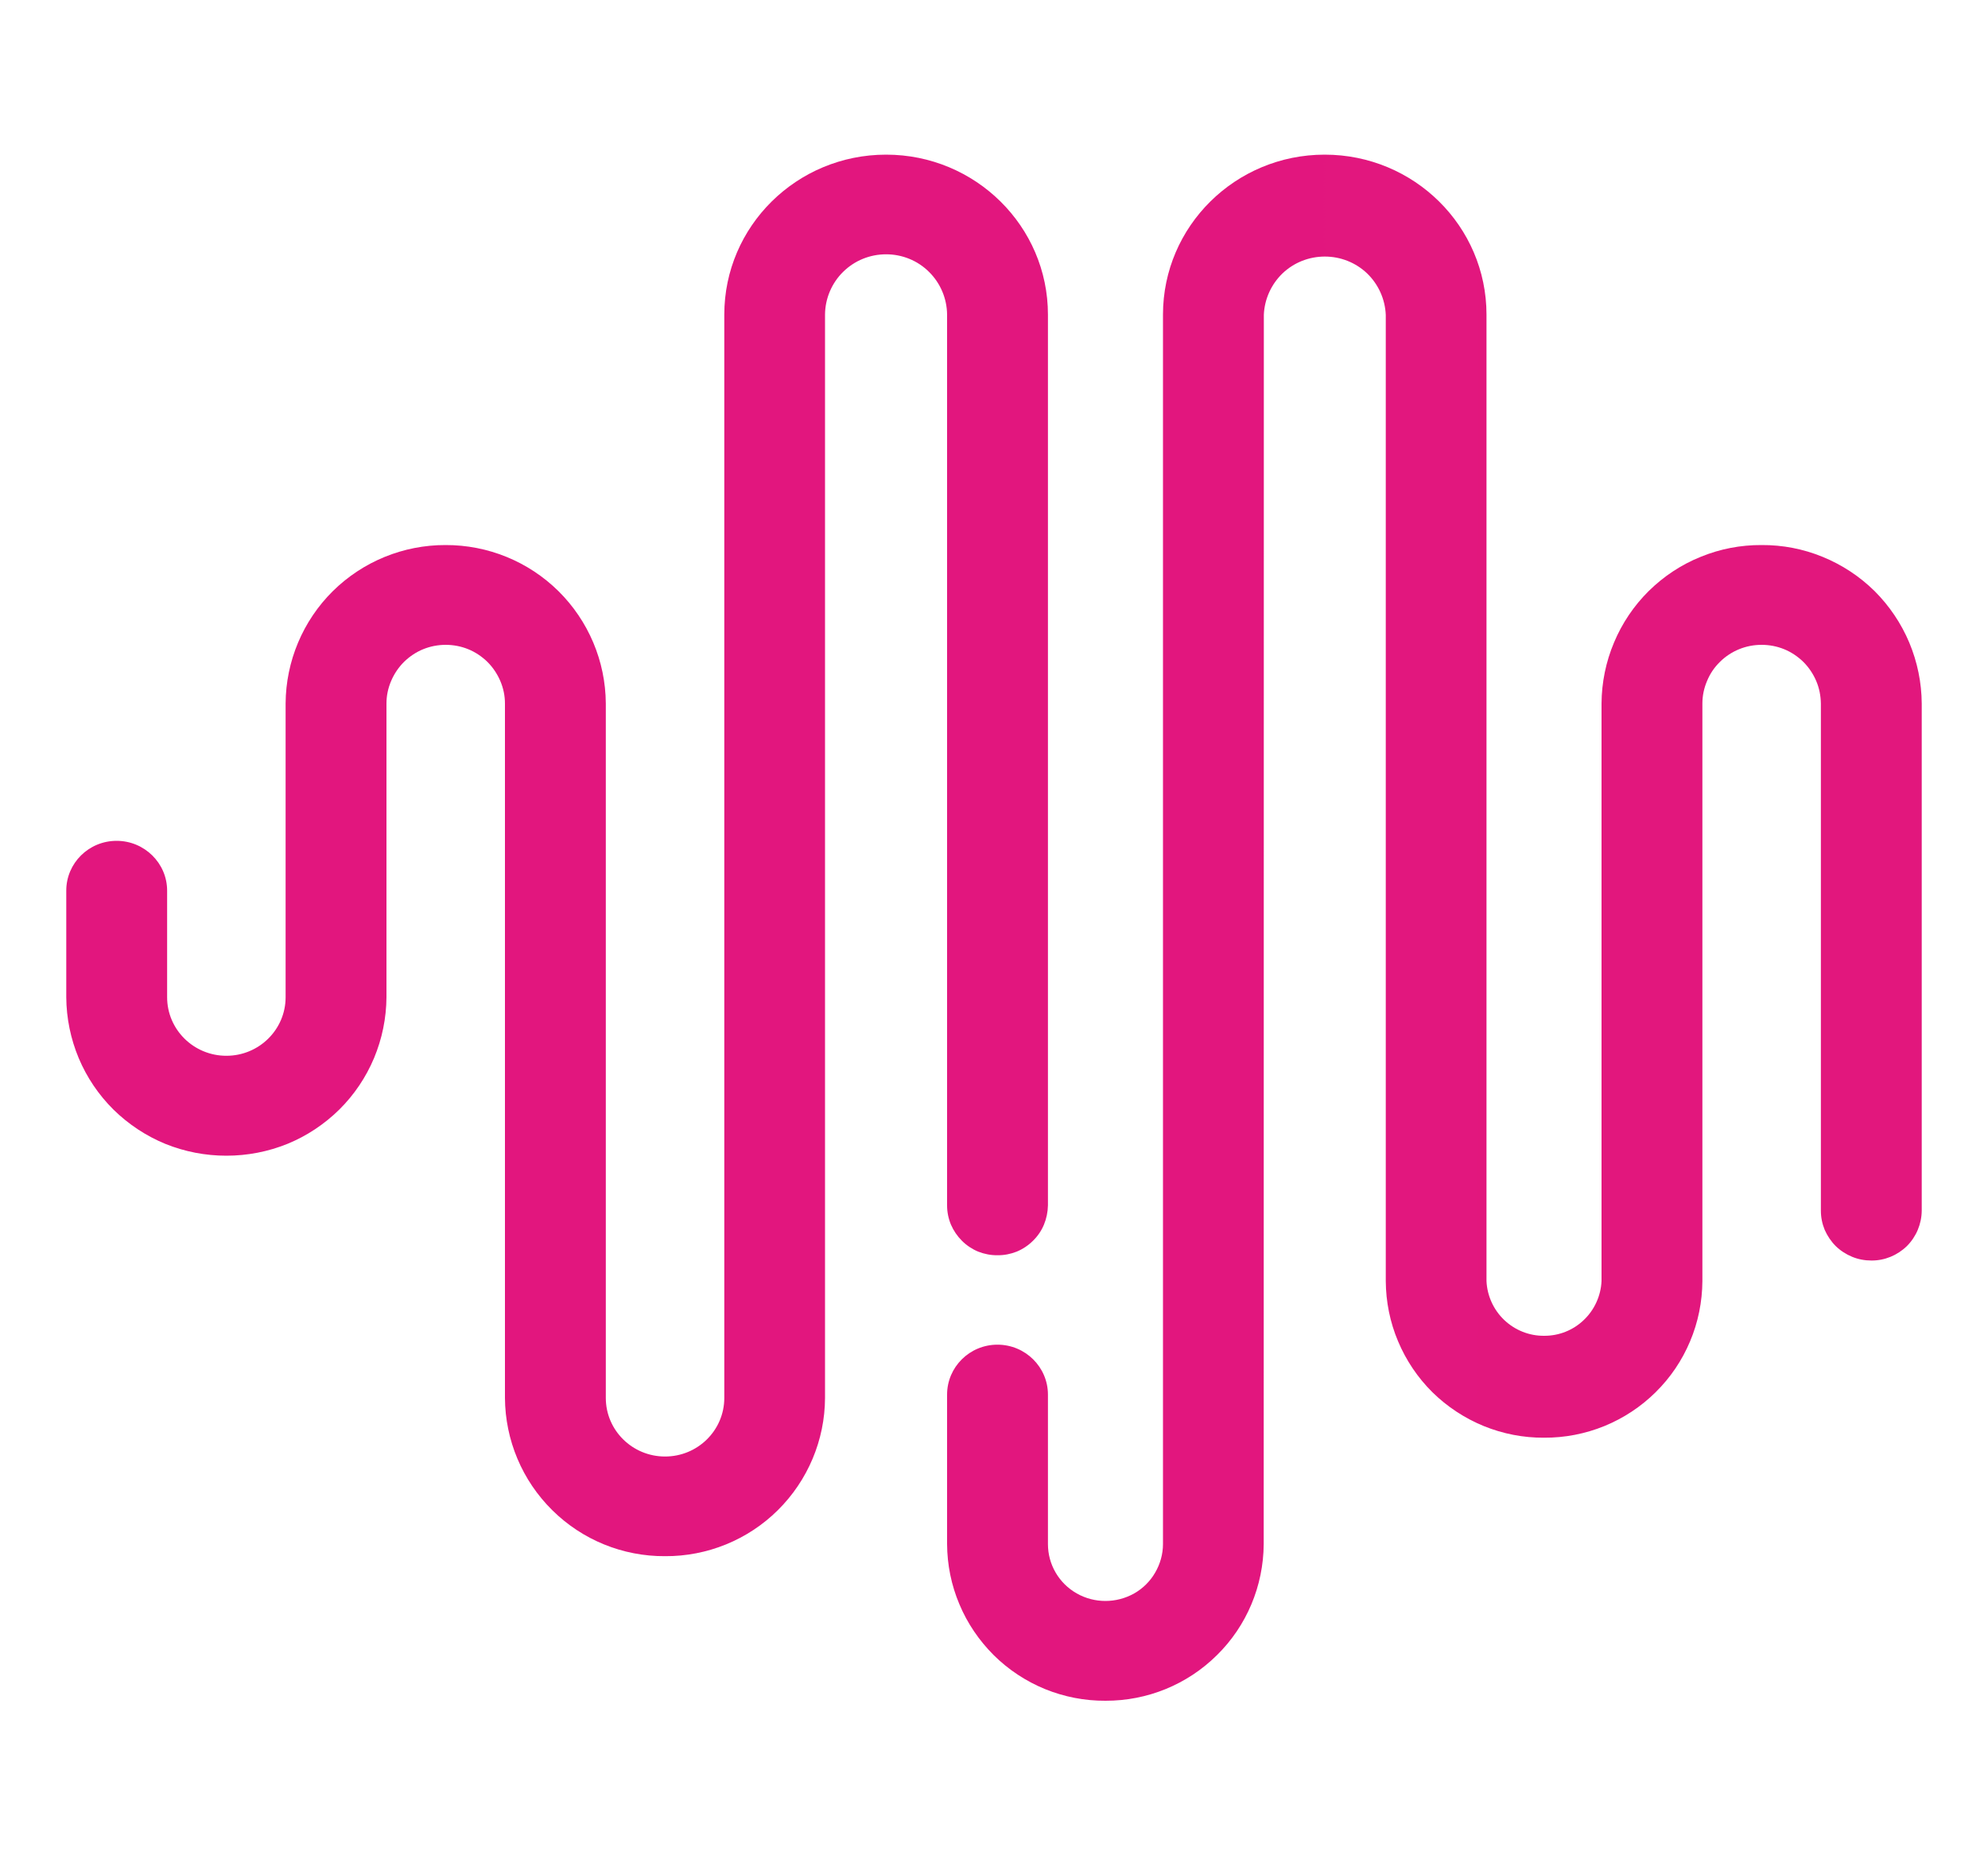 <svg width="15" height="14" viewBox="0 0 15 14" fill="none" xmlns="http://www.w3.org/2000/svg">
<g clip-path="url(#clip0_646_903)">
<path d="M9.995 1.167C10.67 1.167 11.216 1.708 11.216 2.374V9.667C11.221 9.778 11.269 9.884 11.35 9.961C11.431 10.038 11.539 10.081 11.65 10.08C11.762 10.081 11.87 10.038 11.95 9.961C12.031 9.884 12.079 9.778 12.084 9.667V5.308C12.085 5.15 12.117 4.994 12.178 4.849C12.239 4.703 12.328 4.571 12.44 4.46C12.553 4.349 12.685 4.261 12.832 4.202C12.978 4.142 13.134 4.112 13.292 4.113C13.45 4.112 13.606 4.142 13.752 4.202C13.899 4.262 14.031 4.349 14.144 4.46C14.256 4.572 14.345 4.704 14.406 4.849C14.467 4.995 14.499 5.151 14.5 5.309V9.136C14.499 9.236 14.459 9.332 14.388 9.403C14.316 9.473 14.22 9.513 14.12 9.512C14.07 9.512 14.021 9.503 13.975 9.484C13.929 9.465 13.887 9.438 13.851 9.403C13.816 9.368 13.788 9.326 13.768 9.281C13.749 9.235 13.739 9.186 13.739 9.136V5.309C13.738 5.25 13.727 5.193 13.704 5.139C13.681 5.085 13.648 5.036 13.607 4.995C13.565 4.954 13.516 4.921 13.462 4.899C13.408 4.877 13.35 4.866 13.292 4.866C13.233 4.866 13.176 4.877 13.122 4.899C13.068 4.921 13.018 4.954 12.977 4.995C12.935 5.036 12.902 5.085 12.88 5.139C12.857 5.193 12.845 5.25 12.845 5.309V9.667C12.844 9.823 12.813 9.978 12.752 10.122C12.692 10.265 12.604 10.396 12.492 10.506C12.382 10.615 12.25 10.702 12.106 10.761C11.961 10.82 11.806 10.85 11.65 10.849C11.494 10.85 11.34 10.82 11.195 10.761C11.051 10.702 10.919 10.615 10.808 10.506C10.697 10.396 10.609 10.265 10.549 10.122C10.488 9.978 10.457 9.823 10.456 9.667V2.376C10.451 2.257 10.4 2.145 10.315 2.063C10.229 1.981 10.115 1.936 9.996 1.936C9.877 1.936 9.763 1.981 9.677 2.063C9.592 2.145 9.541 2.257 9.536 2.375L9.535 11.652C9.533 11.967 9.407 12.269 9.182 12.49C8.958 12.712 8.656 12.835 8.341 12.834C8.185 12.835 8.03 12.805 7.885 12.746C7.741 12.687 7.609 12.6 7.498 12.49C7.388 12.38 7.299 12.25 7.239 12.106C7.178 11.962 7.147 11.808 7.146 11.652V10.524C7.146 10.316 7.316 10.147 7.526 10.147C7.736 10.147 7.907 10.316 7.907 10.524V11.652C7.907 11.805 7.989 11.947 8.124 12.024C8.258 12.1 8.423 12.1 8.558 12.024C8.623 11.987 8.678 11.933 8.716 11.867C8.754 11.802 8.775 11.727 8.775 11.652V2.374C8.775 1.708 9.321 1.167 9.995 1.167ZM6.686 1.167C7.36 1.167 7.907 1.708 7.907 2.374V9.096C7.906 9.146 7.896 9.195 7.877 9.241C7.858 9.287 7.83 9.328 7.794 9.363C7.759 9.398 7.717 9.426 7.671 9.445C7.625 9.463 7.576 9.473 7.526 9.472C7.477 9.473 7.427 9.463 7.381 9.445C7.335 9.426 7.293 9.398 7.258 9.363C7.223 9.328 7.195 9.287 7.175 9.241C7.156 9.195 7.146 9.146 7.146 9.096V2.374C7.145 2.253 7.096 2.137 7.01 2.052C6.924 1.966 6.807 1.919 6.686 1.919C6.564 1.919 6.448 1.966 6.361 2.052C6.275 2.137 6.226 2.253 6.225 2.374V10.549C6.224 10.867 6.095 11.172 5.869 11.396C5.643 11.62 5.336 11.745 5.018 11.743C4.699 11.745 4.393 11.62 4.167 11.396C3.94 11.172 3.812 10.867 3.81 10.549V5.309C3.81 5.25 3.798 5.193 3.775 5.139C3.752 5.085 3.719 5.036 3.678 4.995C3.636 4.954 3.587 4.921 3.533 4.899C3.479 4.877 3.421 4.866 3.363 4.866C3.305 4.866 3.247 4.877 3.193 4.899C3.139 4.921 3.09 4.954 3.048 4.995C3.007 5.036 2.974 5.085 2.951 5.139C2.928 5.193 2.916 5.25 2.916 5.309V7.525C2.915 7.683 2.883 7.839 2.822 7.985C2.761 8.13 2.672 8.262 2.56 8.373C2.447 8.484 2.315 8.572 2.168 8.632C2.022 8.691 1.866 8.721 1.708 8.721C1.55 8.721 1.394 8.691 1.248 8.632C1.102 8.572 0.969 8.484 0.856 8.373C0.744 8.262 0.655 8.13 0.594 7.985C0.533 7.839 0.501 7.683 0.5 7.525L0.5 6.721C0.5 6.513 0.67 6.345 0.88 6.345C1.09 6.345 1.261 6.514 1.261 6.721V7.525C1.261 7.769 1.461 7.967 1.708 7.967C1.955 7.967 2.155 7.769 2.155 7.525V5.308C2.157 4.99 2.285 4.685 2.511 4.461C2.738 4.237 3.044 4.112 3.362 4.113C3.681 4.112 3.987 4.237 4.214 4.461C4.44 4.685 4.569 4.989 4.571 5.308V10.549C4.571 10.793 4.771 10.991 5.018 10.991C5.265 10.991 5.465 10.793 5.465 10.549V2.374C5.465 1.708 6.011 1.167 6.686 1.167Z" fill="url(#paint0_linear_646_903)"/>
</g>
<defs>
<linearGradient id="paint0_linear_646_903" x1="0.5" y1="585.166" x2="1403.05" y2="585.166" gradientUnits="userSpaceOnUse">
<stop stop-color="#E2167E"/>
<stop offset="1" stop-color="#FE603C"/>
</linearGradient>
<clipPath id="clip0_646_903">
<rect width="14" height="14" fill="white" transform="translate(0.5)"/>
</clipPath>
</defs>
</svg>
